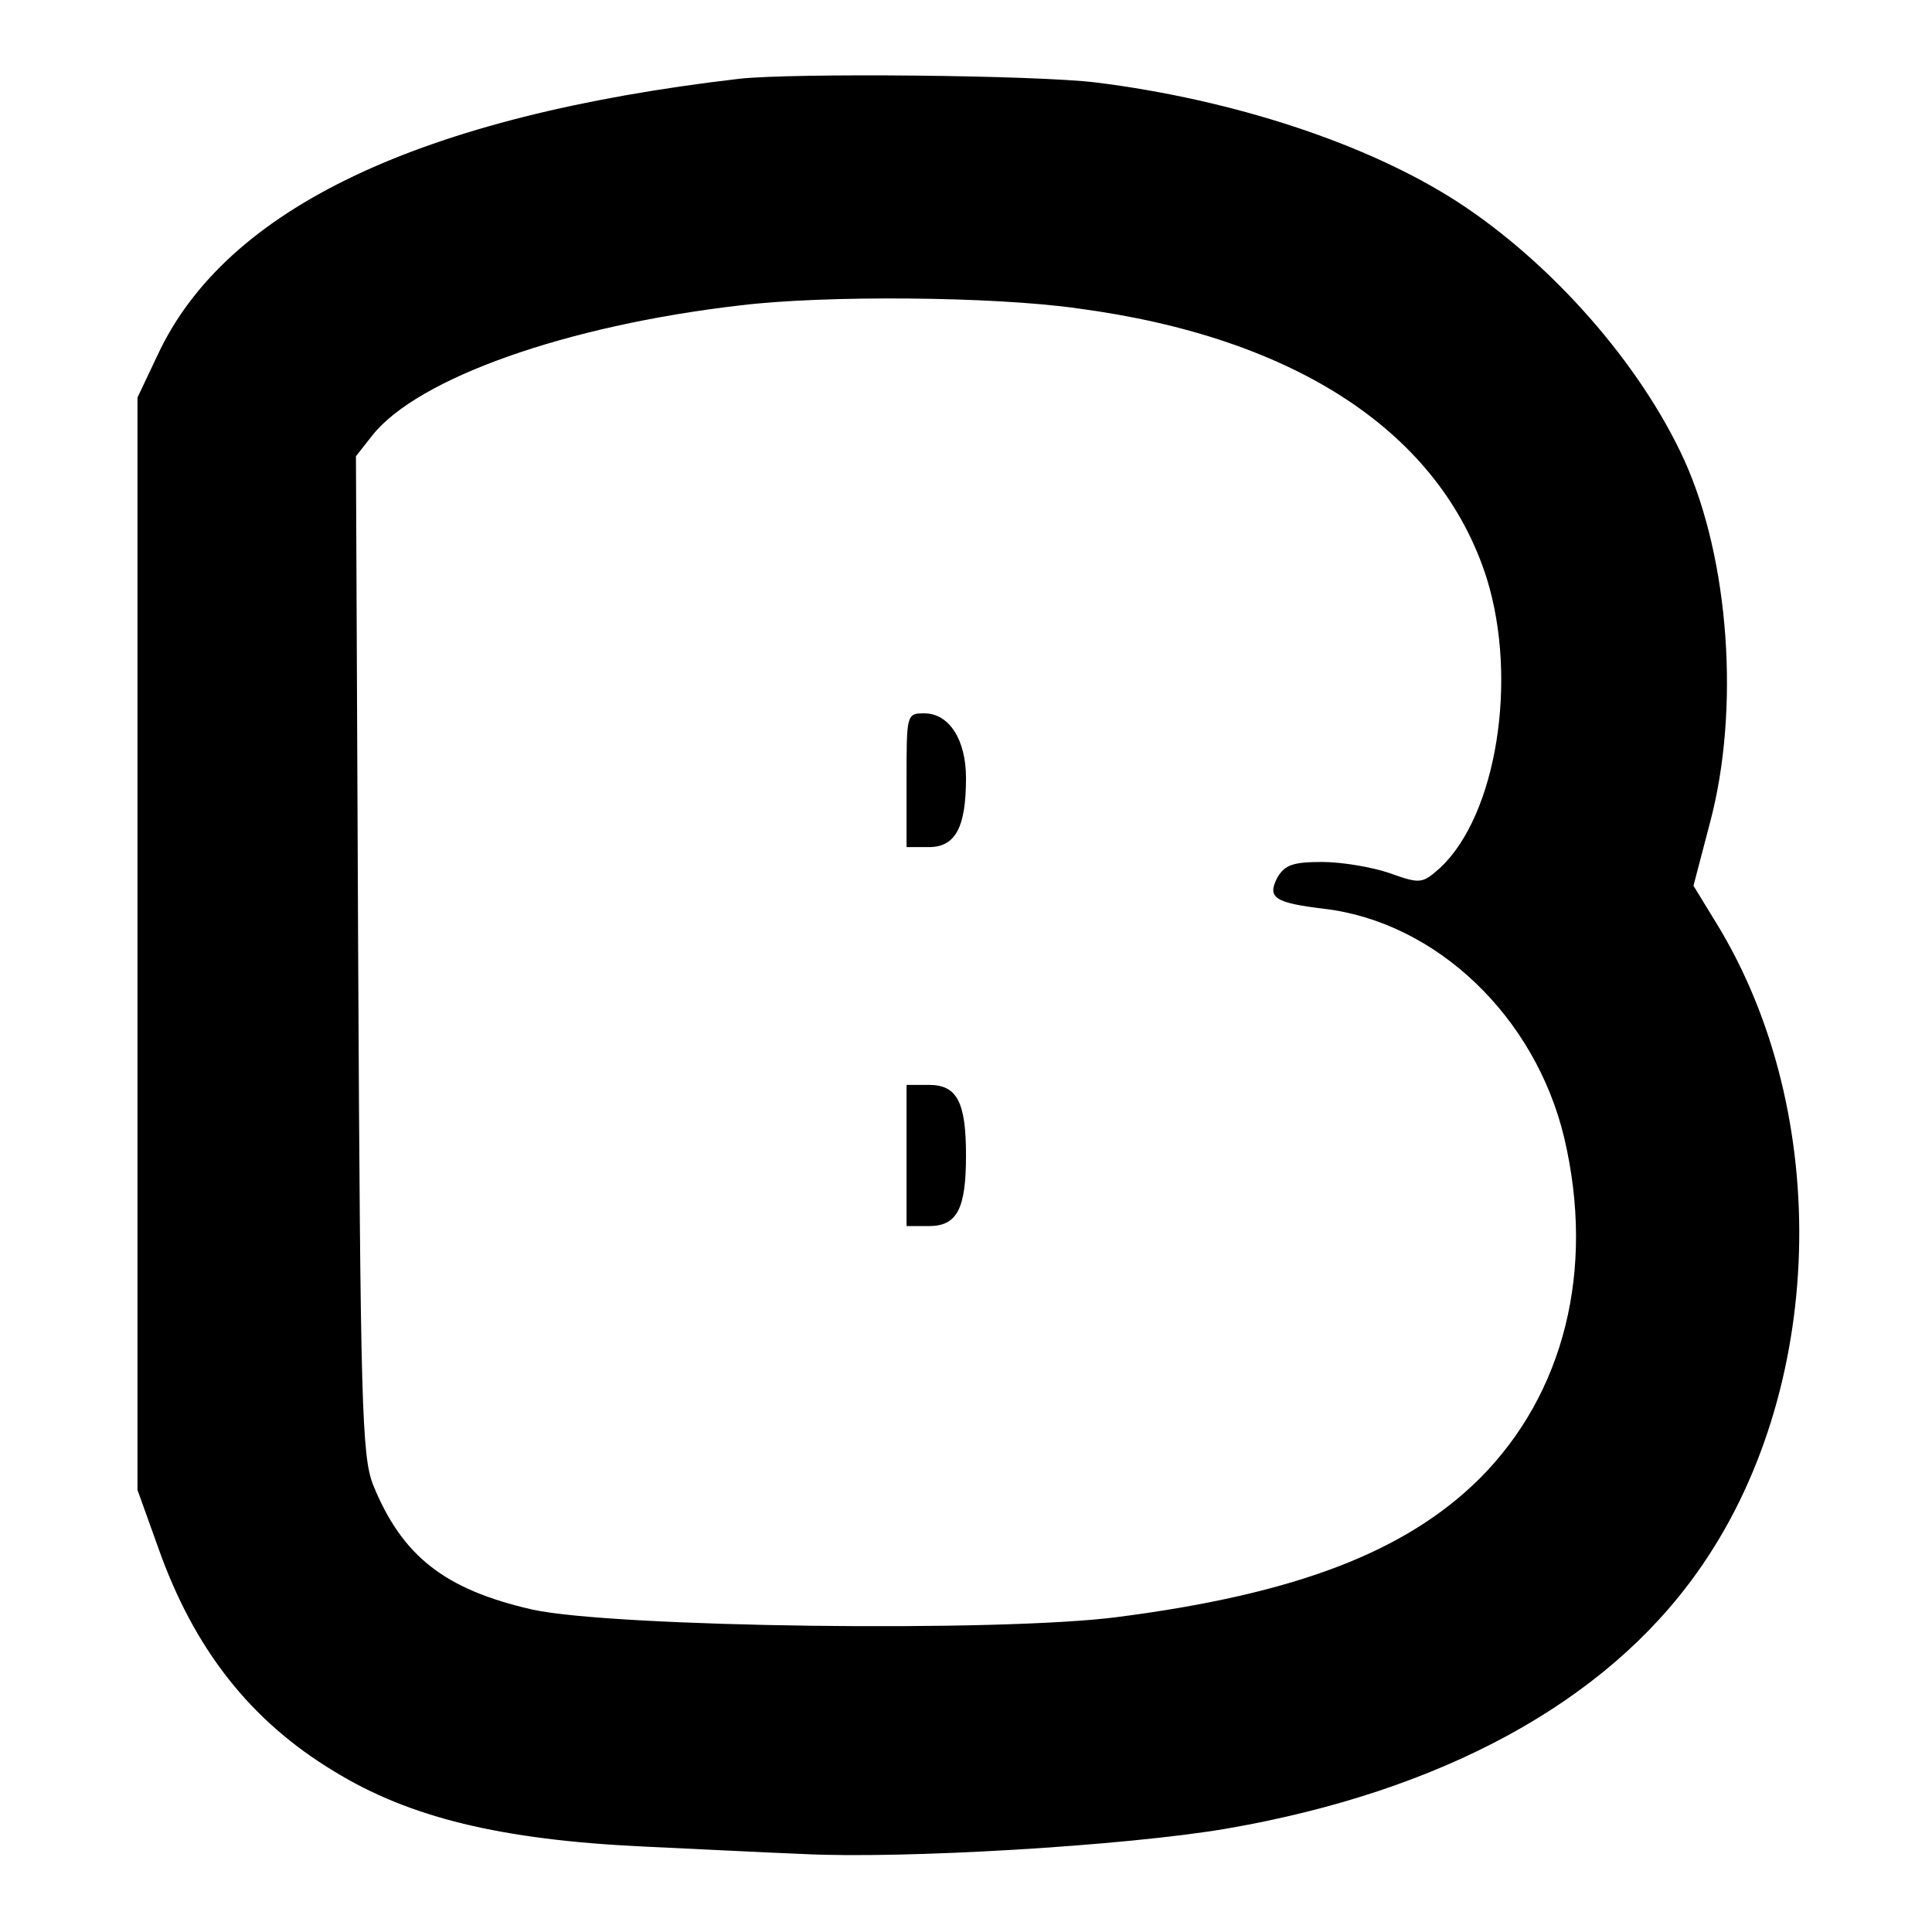 <?xml version="1.0" standalone="no"?>
<!DOCTYPE svg PUBLIC "-//W3C//DTD SVG 20010904//EN"
 "http://www.w3.org/TR/2001/REC-SVG-20010904/DTD/svg10.dtd">
<svg version="1.0" xmlns="http://www.w3.org/2000/svg"
 width="260pt" height="260pt" viewBox="0 0 260 260"
 preserveAspectRatio="xMidYMid meet">
<g transform="translate(0,260) scale(0.1,-0.1)"
fill="#000000" stroke="none">
<path d="M995 2494 c-429 -50 -691 -174 -783 -372 l-27 -57 0 -735 0 -735 28
-78 c48 -136 124 -233 237 -301 101 -62 224 -92 416 -101 66 -3 162 -8 214
-10 136 -7 435 11 570 34 290 50 510 170 634 345 173 242 184 617 25 875 l-30
49 22 84 c41 153 26 355 -34 488 -59 130 -179 266 -305 348 -122 79 -303 138
-487 161 -82 10 -407 13 -480 5z m455 -309 c295 -39 489 -168 551 -364 42
-136 13 -318 -63 -389 -24 -21 -26 -22 -68 -7 -23 8 -64 15 -91 15 -39 0 -50
-4 -60 -21 -14 -27 -4 -34 63 -42 151 -18 284 -145 323 -308 42 -178 0 -345
-114 -459 -99 -98 -246 -155 -486 -186 -158 -21 -681 -14 -789 10 -118 27
-175 72 -214 168 -15 39 -17 107 -20 714 l-3 670 22 28 c61 77 261 148 495
175 114 14 342 12 454 -4z"/>
<path d="M1220 1550 l0 -90 30 0 c36 0 50 27 50 93 0 52 -23 87 -56 87 -24 0
-24 -1 -24 -90z"/>
<path d="M1220 1045 l0 -95 30 0 c38 0 50 23 50 95 0 72 -12 95 -50 95 l-30 0
0 -95z"/>
</g>
</svg>
